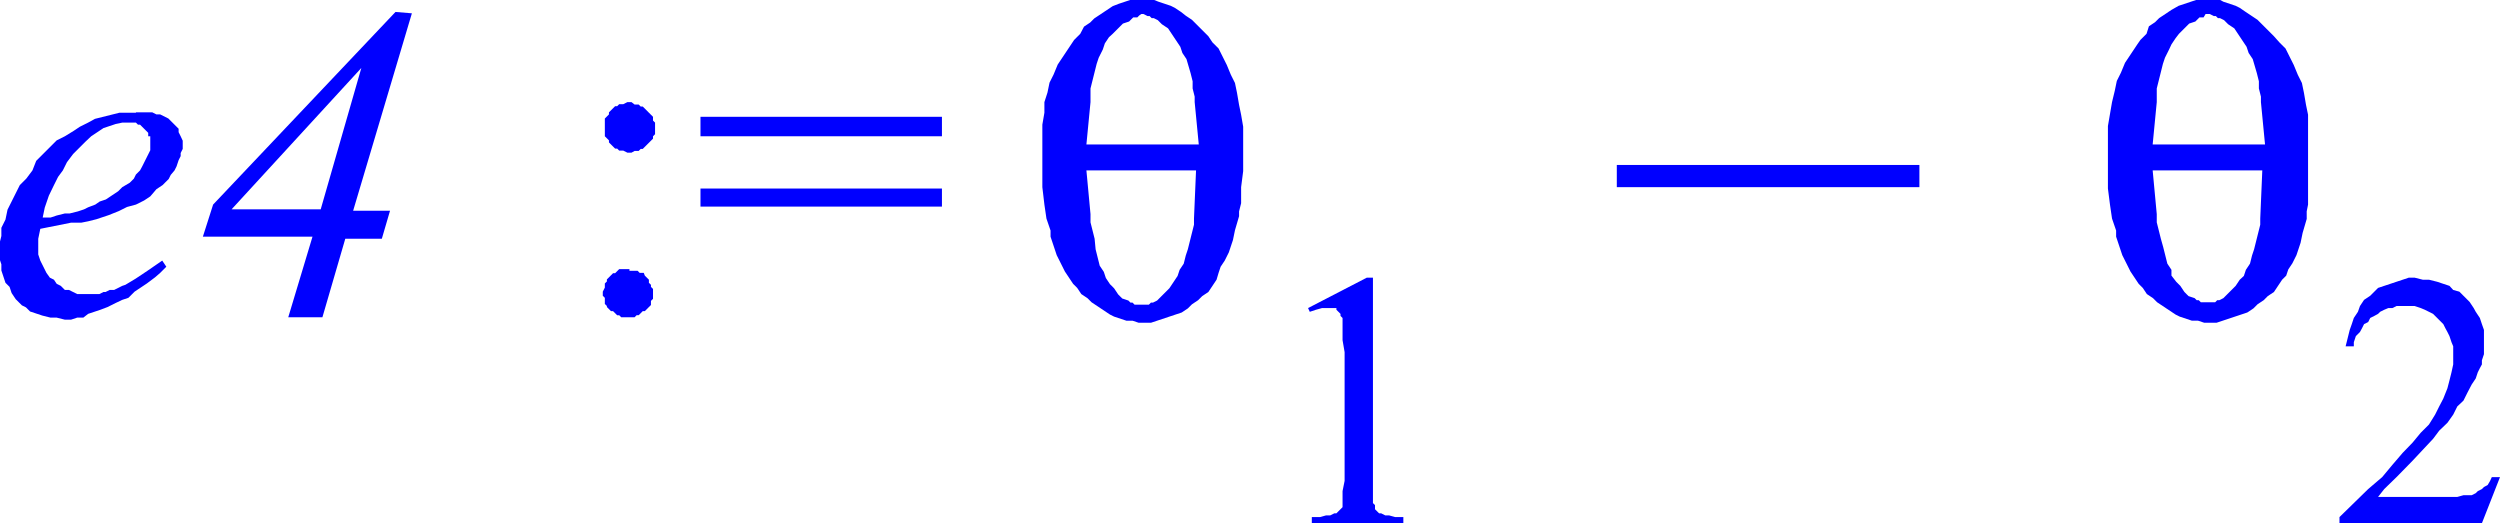 <svg xmlns="http://www.w3.org/2000/svg" xmlns:xlink="http://www.w3.org/1999/xlink" viewBox="0 0 73.2 15.32"><defs><style>.cls-1{fill:none;}.cls-2{clip-path:url(#clip-path);}.cls-3{fill:blue;}</style><clipPath id="clip-path" transform="translate(-0.42 -5.01)"><polygon class="cls-1" points="0 22.98 74.03 22.98 74.03 0 0 0 0 22.98 0 22.98"/></clipPath></defs><title>img_11_243</title><g id="Слой_2" data-name="Слой 2"><g id="Слой_1-2" data-name="Слой 1"><g class="cls-2"><path class="cls-3" d="M11,7,9.81,11.14H7.2L11,7ZM4.16,8.6H4.4l.06.06h.06l.06.06h0l.06.06.06.06h0l.06.06V9L4.82,9v.41l-.06.12-.06.12-.06.12-.06.12L4.52,10l-.12.12-.06.12-.12.12L4,10.49l-.12.12-.18.12-.18.12-.18.06L3.21,11,3,11.08l-.12.06-.18.06-.24.06H2.32l-.24.06-.18.06H1.67l.06-.29.12-.35L2,10.43l.12-.24L2.26,10l.12-.24.18-.24.18-.18.18-.18L3.09,9l.18-.12.18-.12.18-.06.18-.06L4,8.6Zm.24-.29H3.92l-.24.06-.24.06-.24.06L3,8.6l-.24.12-.18.12L2.32,9l-.24.12-.18.18-.18.18-.24.24L1.37,10l-.18.24L1,10.43l-.12.24-.12.24-.12.24-.06.29-.12.24v.24l-.06.24v.41l.06.18v.18l.06.18.06.18.12.12.06.18.12.18.12.12.06.06.12.06.12.12.18.06.18.06.24.06h.18l.24.06H2.5l.18-.06h.18L3,14.2l.18-.06.18-.06L3.57,14l.24-.12L4,13.79l.18-.06.18-.18.18-.12.18-.12.24-.18L5.11,13l.18-.18-.12-.18-.42.29-.36.24-.3.18L4,13.38l-.12.06-.12.06H3.63l-.12.06H3.45l-.12.06H2.68l-.12-.06-.12-.06H2.32l-.12-.12-.12-.06L2,13.2l-.12-.06L1.78,13l-.06-.12-.06-.12-.06-.12-.06-.18V12l.06-.29.3-.06.3-.06.3-.06h.3L3,11.49l.24-.06.18-.06.18-.06.3-.12.24-.12L4.4,11l.24-.12.18-.12L5,10.55l.18-.12.18-.18.06-.12L5.53,10l.06-.12.06-.18.06-.12V9.49l.06-.12V9.13L5.71,9V9l-.06-.12V8.78l-.06-.06-.06-.06-.12-.12-.06-.06-.12-.06-.12-.06H5l-.12-.06H4.4ZM12,5.36,6.66,11l-.3.94H9.57l-.71,2.36h1L10.53,12H11.6l.24-.82H10.76l1.72-5.78Z" transform="translate(-0.42 -5.01)"/><path class="cls-3" d="M20.93,8.43V9H28V8.43ZM18.85,8h-.06l-.12.06h-.12l-.06.06h-.06l-.06.06-.06.06-.06.06v.06l-.06.06-.06.06V9l.06.06.06.06v.06l.06.06.06.06.06.06h.06l.06.06h.12l.12.06h.12L19,9.43h.12l.06-.06h.06l.06-.06.06-.06.06-.06.06-.06.06-.06V9l.06-.06V8.6l-.06-.06V8.43l-.06-.06-.06-.06-.06-.06-.06-.06-.06-.06h-.06l-.06-.06H19L18.91,8Zm2.08,2.53v.53H28v-.53Zm-2.08,2.36h-.3l-.06.06-.06.06h-.06l-.06.06-.06.06-.06.06v.06l-.06.06v.12l-.06.12v.12l.06.06v.18l.06.06V14l.06.06.06.06h.06l.06.06.06.06h.06l.06.06H19l.06-.06h.06l.06-.06.06-.06h.06l.06-.06.06-.06V14l.06-.06v-.12l.06-.06v-.29l-.06-.06v-.06l-.06-.06V13.2l-.06-.06-.06-.06L19.27,13h-.06L19.15,13l-.06-.06h-.24Z" transform="translate(-0.42 -5.01)"/><path class="cls-3" d="M33.84,5.42h.06l.12.06h.06l.06.06h.06l.12.06.12.12.18.12.12.18.12.18.12.18.06.18.12.18.12.41.06.24V7.6l.06.24V8l.12,1.24H32.23L32.35,8V7.6l.06-.24.06-.24.06-.24.06-.18.12-.24.06-.18.12-.18L33,6l.12-.12.18-.18.18-.06.12-.12h.12l.06-.06ZM35.44,10l-.06,1.41v.18l-.06.24-.06.24-.06.24-.06.18-.06.24-.12.18-.06.18-.12.18-.12.18-.12.12-.12.12-.06.06-.06.06-.12.06h-.06l-.06.06h-.42l-.06-.06h-.06l-.06-.06-.18-.06-.12-.12-.12-.18-.12-.12-.12-.18-.06-.18-.12-.18-.06-.24-.06-.24L32.47,12l-.06-.24-.06-.24v-.24L32.23,10ZM33.9,5h-.36l-.18.06-.18.06L33,5.19l-.18.12-.18.12-.18.12-.12.12-.18.12L32.05,6l-.18.18-.12.18-.12.18-.12.18-.12.18-.12.29-.12.24-.06.29L31,8,31,8.31l-.06.35v1.83L31,11l.06.41.12.35v.18l.06.18.06.18.06.18.06.12.06.12.12.24.12.18.12.18.12.12.12.18.18.12.12.12.18.12.18.12.18.12.12.06.18.06.18.06h.18l.18.06h.36l.18-.06.18-.06.18-.06.18-.06.18-.06.18-.12.12-.12.18-.12.12-.12.18-.12.12-.18.12-.18L36.1,13l.06-.18.12-.18.06-.12.06-.12.06-.18.06-.18.06-.29.12-.41V11.2l.06-.24v-.47l.06-.47V8.72l-.06-.35-.06-.29-.06-.35-.06-.29-.12-.24-.12-.29-.12-.24-.12-.24-.18-.18-.12-.18-.18-.18-.18-.18-.12-.12-.18-.12L35,5.36l-.18-.12-.12-.06-.18-.06-.18-.06L34.19,5h-.3Z" transform="translate(-0.42 -5.01)"/><polygon class="cls-3" points="40.02 8.13 38.3 9.02 38.35 9.13 38.53 9.07 38.71 9.02 38.83 9.02 38.89 9.02 39.01 9.02 39.07 9.02 39.13 9.02 39.13 9.07 39.19 9.13 39.25 9.19 39.25 9.25 39.31 9.31 39.31 9.43 39.31 9.66 39.31 9.96 39.37 10.31 39.37 14.08 39.31 14.38 39.31 14.61 39.31 14.73 39.31 14.85 39.25 14.91 39.19 14.97 39.13 15.03 39.07 15.03 38.95 15.09 38.83 15.09 38.65 15.14 38.41 15.14 38.41 15.32 41.09 15.32 41.09 15.14 40.85 15.14 40.67 15.09 40.56 15.09 40.44 15.03 40.38 15.03 40.32 14.97 40.26 14.91 40.26 14.79 40.2 14.73 40.2 14.55 40.2 14.38 40.2 14.08 40.2 8.13 40.02 8.13 40.02 8.13"/><polygon class="cls-3" points="47.34 4.83 47.34 5.48 56.2 5.48 56.2 4.83 47.34 4.83 47.34 4.83"/><path class="cls-3" d="M65.06,5.42h.06l.12.06h.06l.06.06h.06l.12.06.12.12.18.12.12.18.12.18.12.18.06.18.12.18.12.41.06.24V7.6l.06.24V8l.12,1.24H63.45L63.57,8V7.6l.06-.24.06-.24.06-.24.06-.18.12-.24L64,6.31l.12-.18L64.22,6l.12-.12.18-.18.18-.06.12-.12h.12L65,5.42ZM66.66,10l-.06,1.41v.18l-.06.24-.06.24-.06.24-.06.18-.06.24-.12.18-.06.18L66,13.2l-.12.18-.12.12-.12.12-.06.06-.06.06-.12.06h-.06l-.06.06h-.42l-.06-.06h-.06l-.06-.06-.18-.06-.12-.12-.12-.18-.12-.12L64,13.08,64,12.91l-.12-.18-.06-.24-.06-.24L63.69,12l-.06-.24-.06-.24v-.24L63.45,10ZM65.11,5h-.36l-.18.06-.18.06-.18.06L64,5.3l-.18.12-.18.12-.12.12-.18.12L63.27,6l-.18.18L63,6.31l-.12.18-.12.18-.12.18-.12.29-.12.24-.06.29L62.26,8l-.06.35-.06.35v1.83l.06.47.06.41.12.35v.18l.06.18.06.18.06.18.06.12.06.12.12.24.12.18.12.18.12.12.12.18.18.12.12.12.18.12.18.12.18.12.12.06.18.06.18.06h.18l.18.06h.36l.18-.06.18-.06.18-.06.18-.06.18-.06.18-.12.12-.12.18-.12.12-.12.18-.12.12-.18.12-.18.12-.12.06-.18.12-.18.06-.12.06-.12.06-.18.06-.18.06-.29.12-.41V11.2L68,11v-.47L68,10V8.72L68,8.37l-.06-.29-.06-.35-.06-.29-.12-.24-.12-.29-.12-.24-.12-.24-.18-.18L67,6.07l-.18-.18-.18-.18-.12-.12-.18-.12-.18-.12L66,5.24l-.12-.06-.18-.06-.18-.06L65.41,5h-.3Z" transform="translate(-0.42 -5.01)"/><polygon class="cls-3" points="70.7 8.13 70.53 8.13 70.35 8.19 70.17 8.25 69.99 8.31 69.81 8.37 69.63 8.43 69.52 8.54 69.4 8.66 69.22 8.78 69.1 8.96 69.04 9.13 68.92 9.31 68.86 9.49 68.8 9.66 68.74 9.9 68.68 10.14 68.92 10.14 68.92 10.02 68.98 9.84 69.1 9.72 69.16 9.61 69.22 9.49 69.34 9.43 69.4 9.31 69.52 9.25 69.63 9.19 69.69 9.13 69.81 9.07 69.93 9.02 70.05 9.02 70.17 8.96 70.29 8.96 70.47 8.96 70.59 8.96 70.7 8.96 70.88 9.02 71 9.07 71.12 9.13 71.24 9.19 71.3 9.25 71.42 9.37 71.54 9.49 71.6 9.61 71.66 9.72 71.72 9.84 71.78 10.02 71.83 10.14 71.83 10.31 71.83 10.49 71.83 10.67 71.78 10.9 71.72 11.14 71.66 11.37 71.54 11.67 71.42 11.9 71.3 12.14 71.12 12.43 70.88 12.67 70.64 12.96 70.35 13.26 70.05 13.61 69.75 13.97 69.34 14.32 68.92 14.73 68.5 15.14 68.5 15.32 72.67 15.32 73.2 13.97 72.96 13.97 72.91 14.08 72.84 14.2 72.73 14.26 72.67 14.32 72.55 14.38 72.49 14.44 72.37 14.5 72.25 14.5 72.13 14.5 71.95 14.55 71.72 14.55 71.48 14.55 69.63 14.55 69.81 14.32 70.17 13.97 70.64 13.49 71.24 12.85 71.42 12.61 71.66 12.38 71.83 12.14 71.95 11.9 72.13 11.73 72.25 11.49 72.37 11.26 72.49 11.08 72.55 10.9 72.61 10.78 72.67 10.67 72.67 10.55 72.73 10.37 72.73 10.25 72.73 10.14 72.73 10.02 72.73 9.84 72.73 9.66 72.67 9.49 72.61 9.31 72.49 9.13 72.43 9.02 72.31 8.84 72.19 8.72 72.01 8.54 71.83 8.49 71.72 8.37 71.54 8.31 71.36 8.25 71.12 8.19 70.94 8.19 70.7 8.13 70.7 8.13"/></g></g></g></svg>